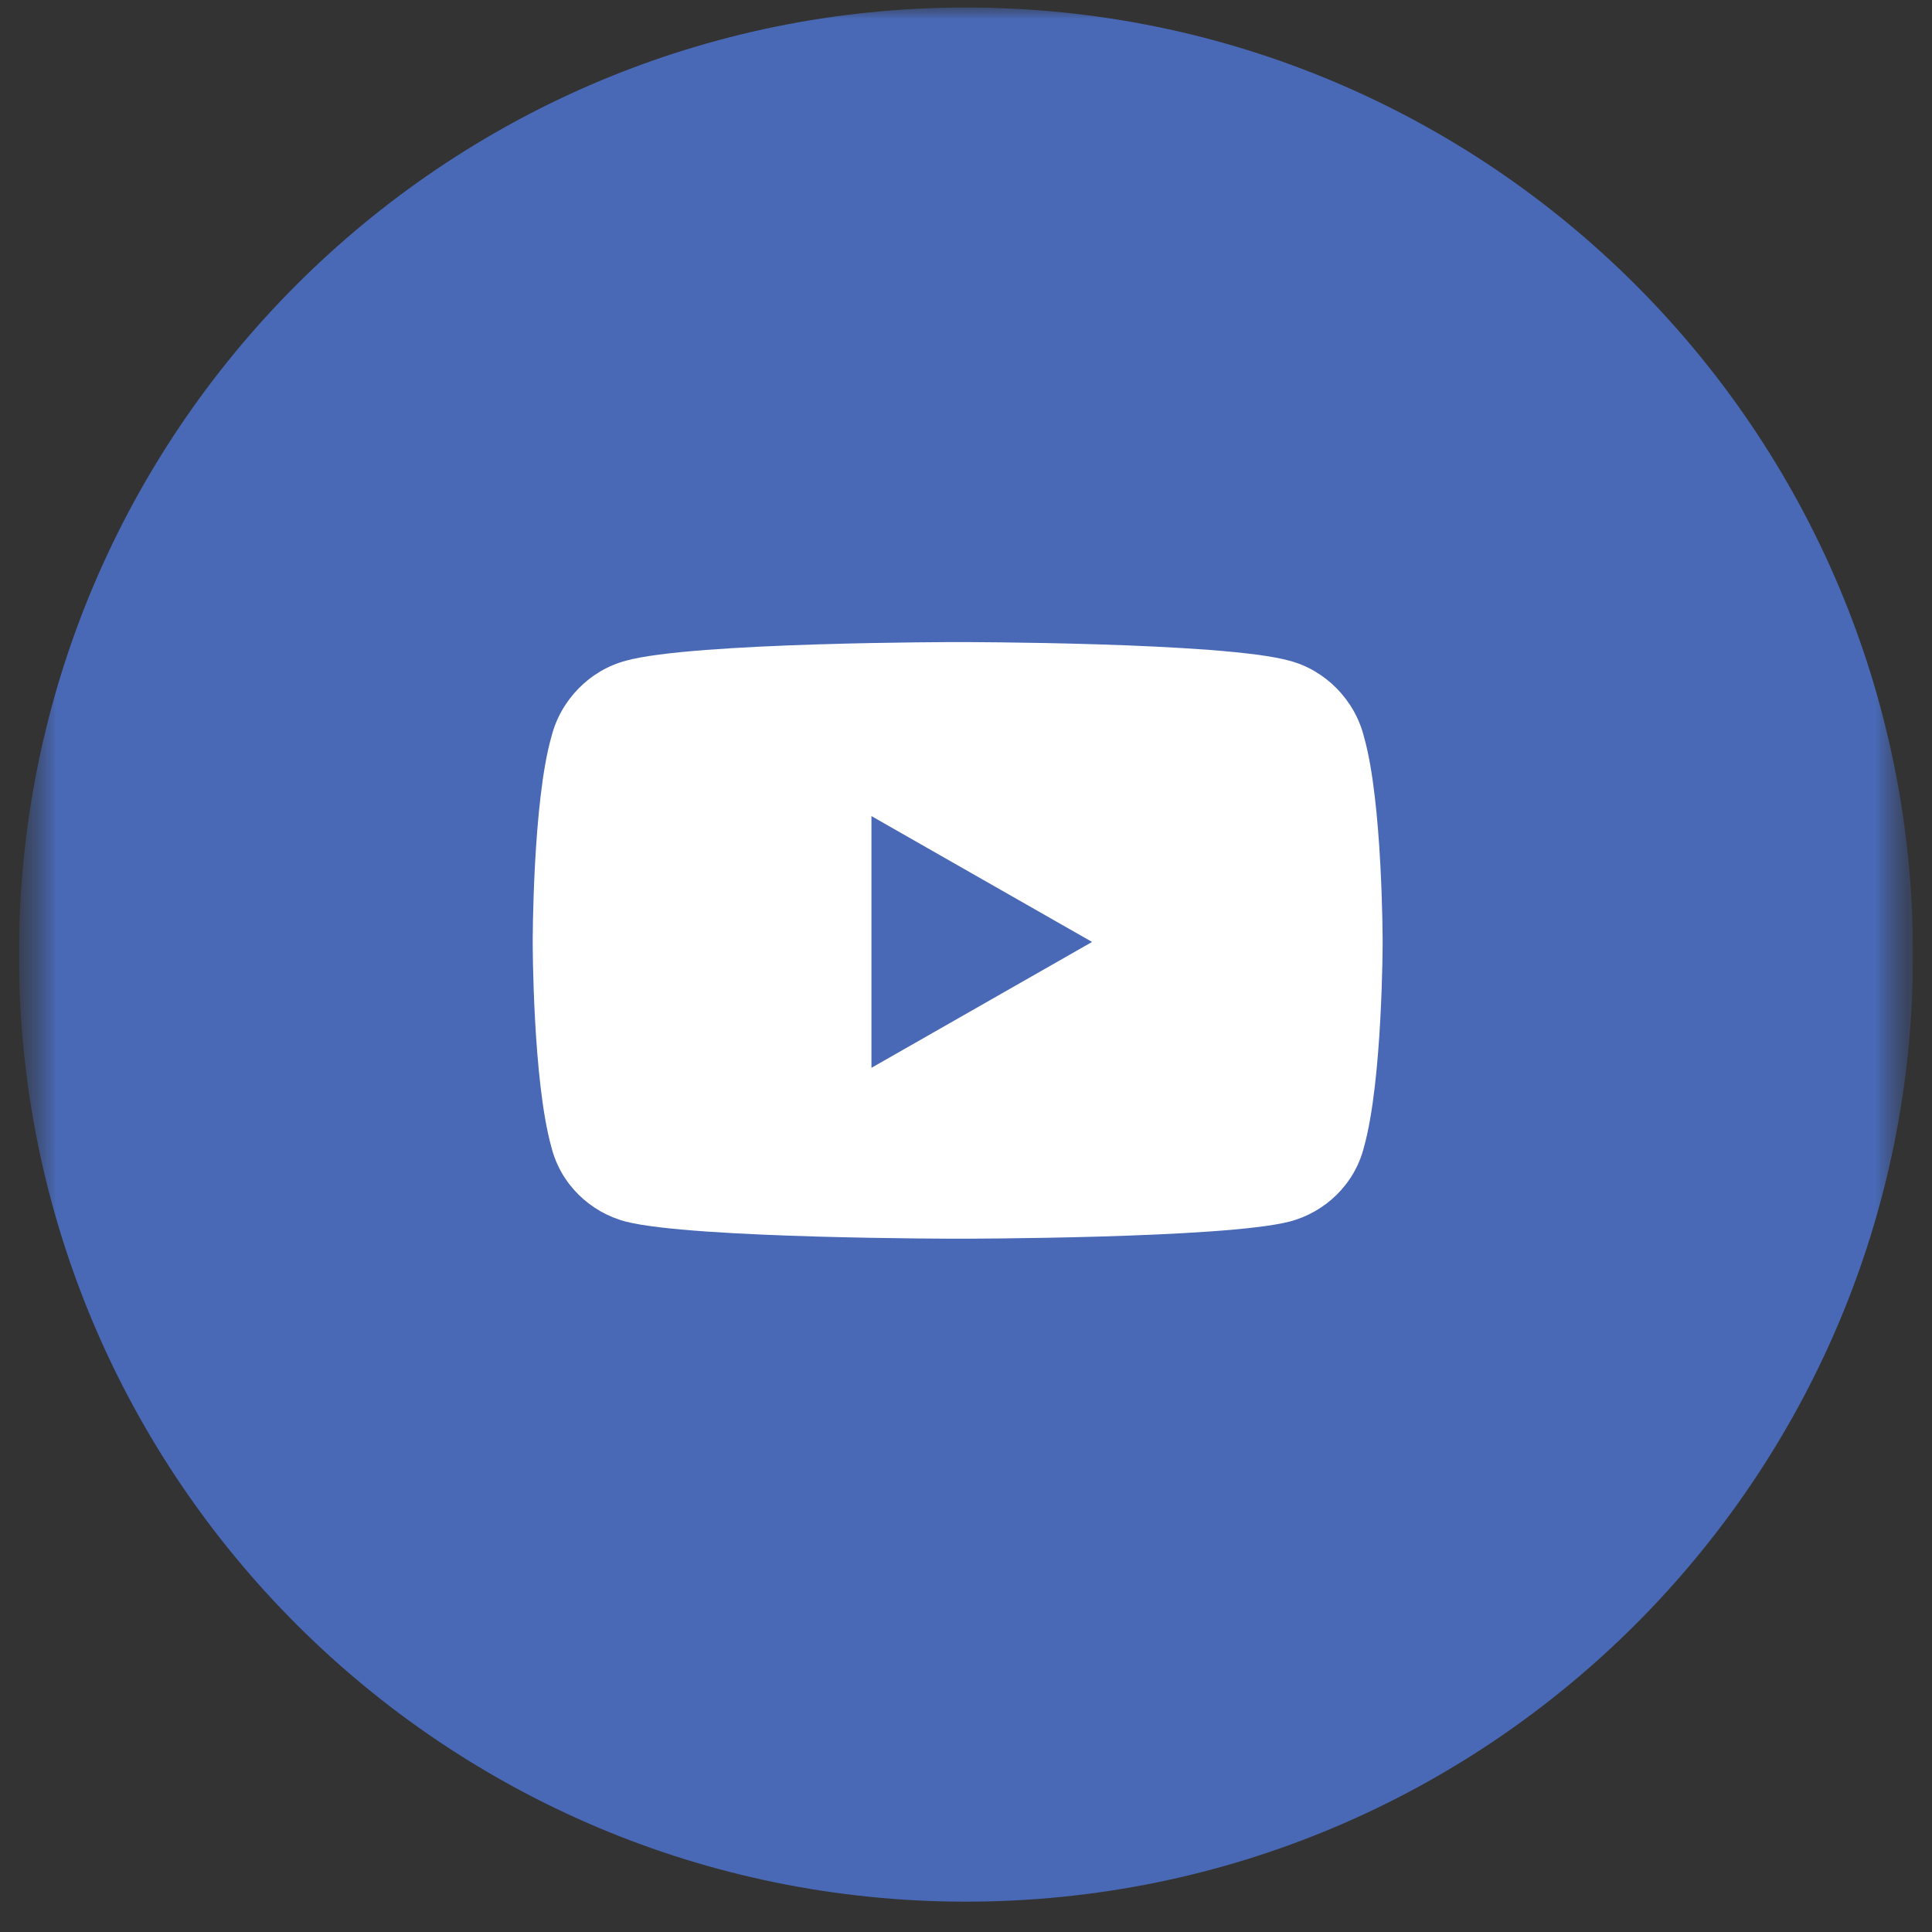 <svg width="51" height="51" viewBox="0 0 51 51" fill="none" xmlns="http://www.w3.org/2000/svg">
<rect x="0" y="0" width="51" height="51" fill="#333333" stroke="none"/>
<g clip-path="url(#clip0_9199_1733)">
<mask id="mask0_9199_1733" style="mask-type:luminance" maskUnits="userSpaceOnUse" x="0" y="0" width="51" height="51">
<path d="M50.5 0H0.5V51H50.5V0Z" fill="white"/>
</mask>
<g mask="url(#mask0_9199_1733)">
<mask id="mask1_9199_1733" style="mask-type:luminance" maskUnits="userSpaceOnUse" x="0" y="0" width="51" height="51">
<path d="M50.5 0H0.5V51H50.5V0Z" fill="white"/>
</mask>
<g mask="url(#mask1_9199_1733)">
<path d="M25.5 50.199C39.307 50.199 50.5 39.006 50.5 25.199C50.5 11.392 39.307 0.199 25.5 0.199C11.693 0.199 0.5 11.392 0.5 25.199C0.5 39.006 11.693 50.199 25.5 50.199Z" fill="#4969b6"/>
<path d="M36.006 19.451C36.498 21.174 36.498 24.865 36.498 24.865C36.498 24.865 36.498 28.516 36.006 30.279C35.76 31.264 34.98 32.002 34.037 32.248C32.273 32.699 25.301 32.699 25.301 32.699C25.301 32.699 18.287 32.699 16.523 32.248C15.58 32.002 14.801 31.264 14.555 30.279C14.062 28.516 14.062 24.865 14.062 24.865C14.062 24.865 14.062 21.174 14.555 19.451C14.801 18.467 15.58 17.688 16.523 17.441C18.287 16.949 25.301 16.949 25.301 16.949C25.301 16.949 32.273 16.949 34.037 17.441C34.98 17.688 35.76 18.467 36.006 19.451ZM23.004 28.188L28.828 24.865L23.004 21.543V28.188Z" fill="white"/>
</g>
</g>
</g>
<defs>
<clipPath id="clip0_9199_1733">
<rect width="50" height="51" fill="white" transform="translate(0.5)"/>
</clipPath>
</defs>
</svg>
